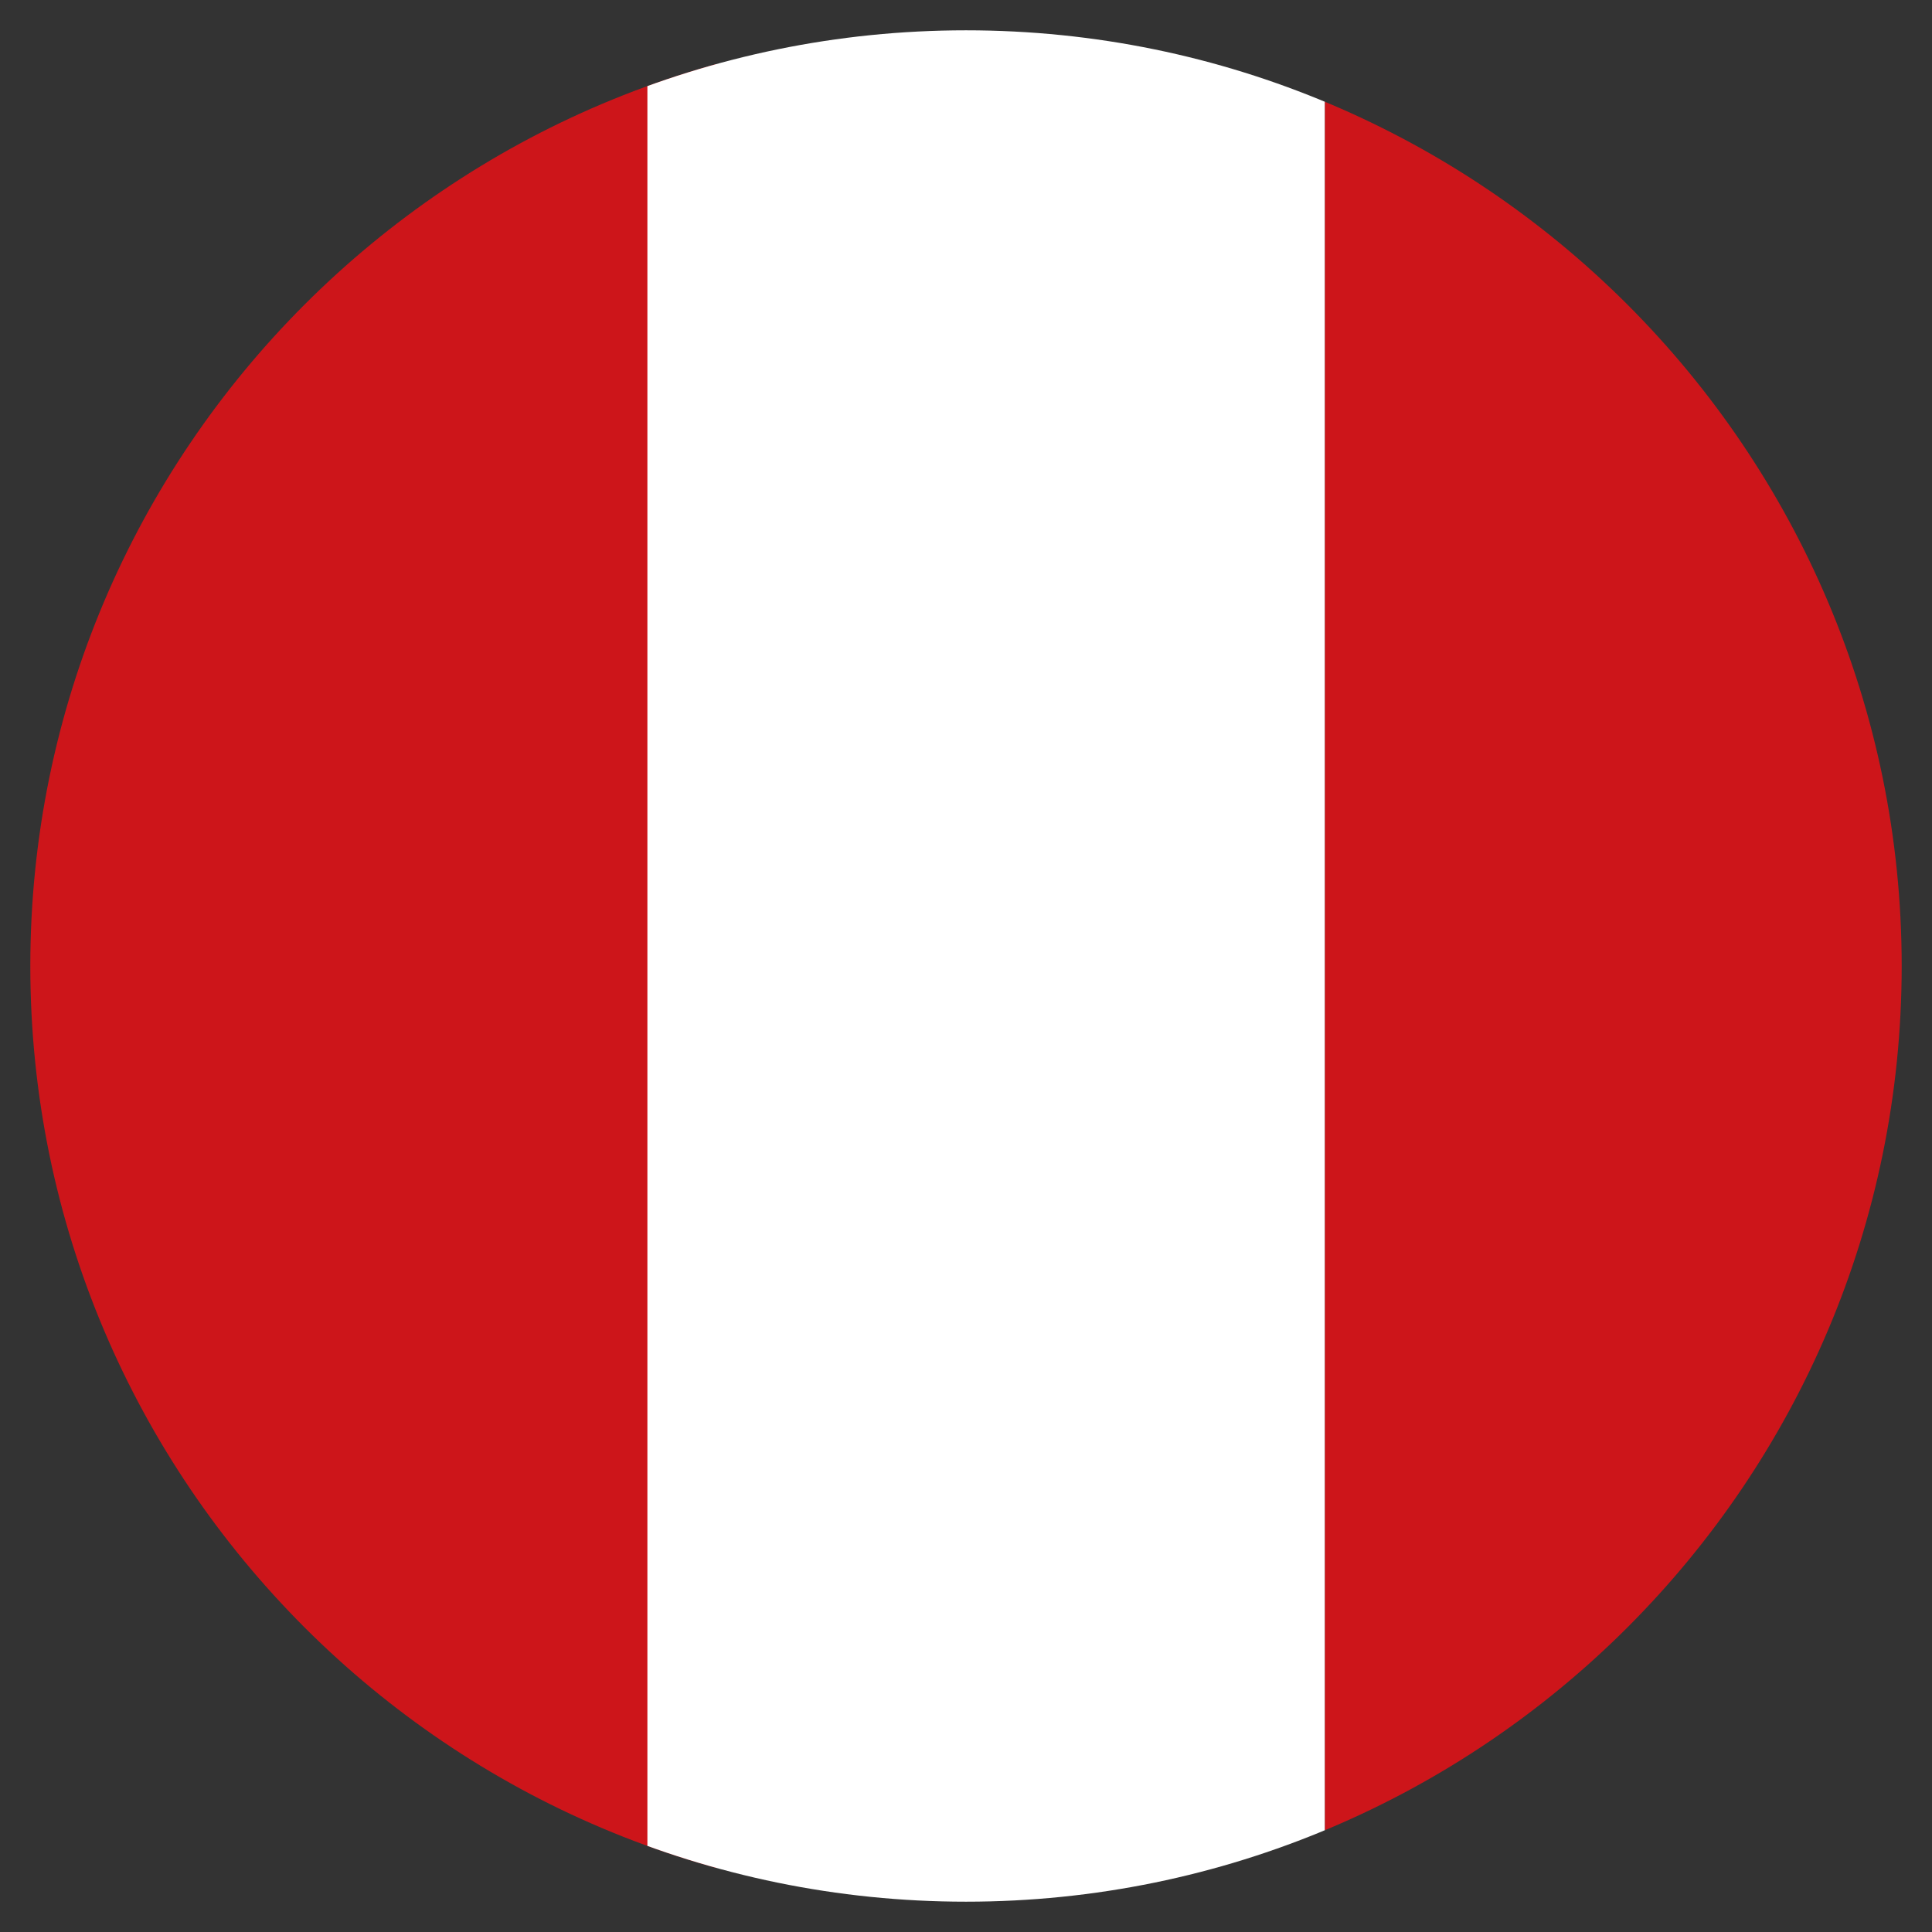 <?xml version="1.0" encoding="utf-8"?>
<!-- Generator: Adobe Illustrator 25.2.3, SVG Export Plug-In . SVG Version: 6.00 Build 0)  -->
<svg version="1.1" id="Capa_1" xmlns="http://www.w3.org/2000/svg" xmlns:xlink="http://www.w3.org/1999/xlink" x="0px" y="0px"
	 viewBox="0 0 45 45" style="enable-background:new 0 0 45 45;" xml:space="preserve">
<rect x="0" y="0" width="45" height="45" fill="#333333" stroke="none"/>
<style type="text/css">
	.st0{clip-path:url(#SVGID_2_);fill:#CD151A;}
	.st1{clip-path:url(#SVGID_4_);fill:#FFFFFF;}
	.st2{clip-path:url(#SVGID_6_);fill:#CD151A;}
</style>
<g>
	<g>
		<g>
			<defs>
				<path id="SVGID_1_" d="M0.706,22.5c0,12.024,9.77,21.794,21.794,21.794
					S44.294,34.524,44.294,22.5S34.524,0.706,22.5,0.706S0.706,10.476,0.706,22.5"/>
			</defs>
			<clipPath id="SVGID_2_">
				<use xlink:href="#SVGID_1_"  style="overflow:visible;"/>
			</clipPath>
			<rect x="-11.788" y="-14.794" class="st0" width="28.464" height="70.361"/>
		</g>
	</g>
	<g>
		<g>
			<defs>
				<path id="SVGID_3_" d="M0.706,22.5c0,12.024,9.77,21.794,21.794,21.794
					S44.294,34.524,44.294,22.5S34.524,0.706,22.5,0.706S0.706,10.476,0.706,22.5"/>
			</defs>
			<clipPath id="SVGID_4_">
				<use xlink:href="#SVGID_3_"  style="overflow:visible;"/>
			</clipPath>
			<rect x="15.079" y="-14.794" class="st1" width="15.782" height="70.361"/>
		</g>
	</g>
	<g>
		<g>
			<defs>
				<path id="SVGID_5_" d="M0.706,22.5c0,12.024,9.77,21.794,21.794,21.794
					S44.294,34.524,44.294,22.5S34.524,0.706,22.5,0.706S0.706,10.476,0.706,22.5"/>
			</defs>
			<clipPath id="SVGID_6_">
				<use xlink:href="#SVGID_5_"  style="overflow:visible;"/>
			</clipPath>
			<rect x="30.861" y="-14.794" class="st2" width="14.185" height="70.361"/>
		</g>
	</g>
</g>
</svg>
